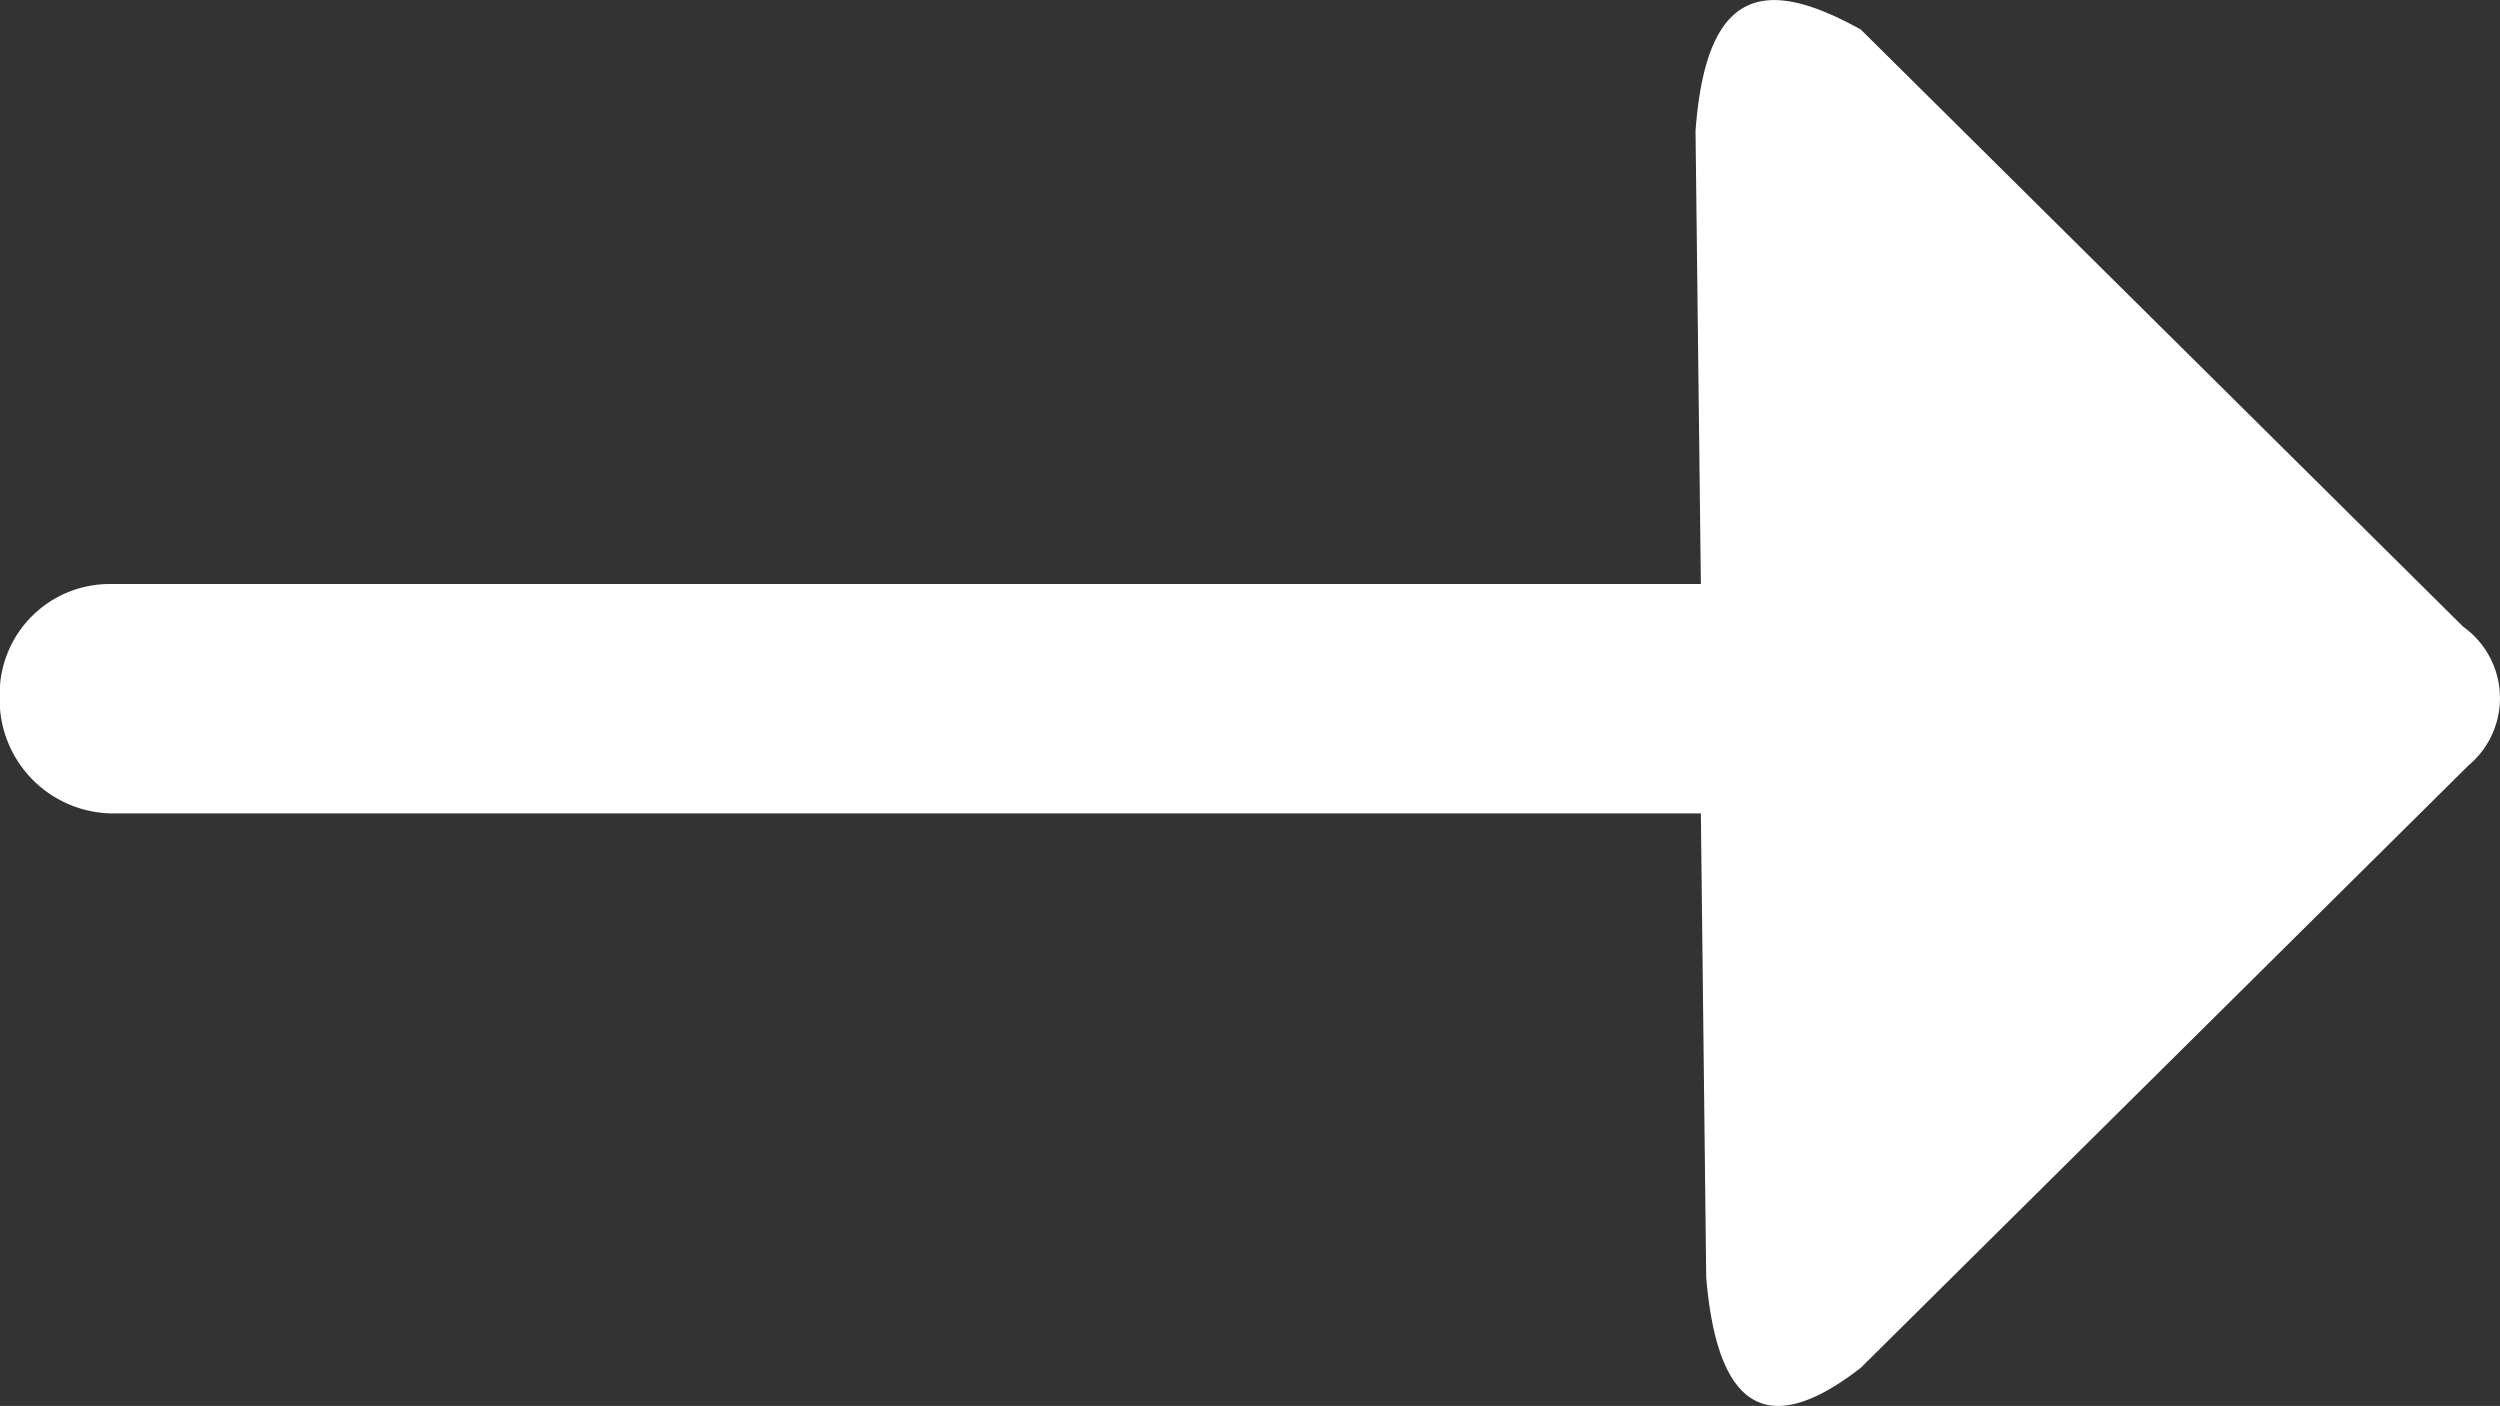 <svg xmlns="http://www.w3.org/2000/svg" width="15.911" height="8.948" viewBox="0 0 15.911 8.948">
  <rect x="0" y="0" width="15.911" height="8.948" fill="#333333" stroke="none"/>
  <g id="icon-right" transform="translate(15.911) rotate(90)">
    <path id="Path_13665" data-name="Path 13665" d="M8.705,4.068,4.871.2a.558.558,0,0,0-.882.034L.188,4.068c-.339.611-.271.984.645,1.052l2.884-.034V15.2a.7.7,0,0,0,.713.713.725.725,0,0,0,.747-.713V5.086l2.952-.034C8.943,4.984,9.18,4.679,8.705,4.068Z" transform="translate(0 0)" fill="#fff" fill-rule="evenodd"/>
  </g>
</svg>

